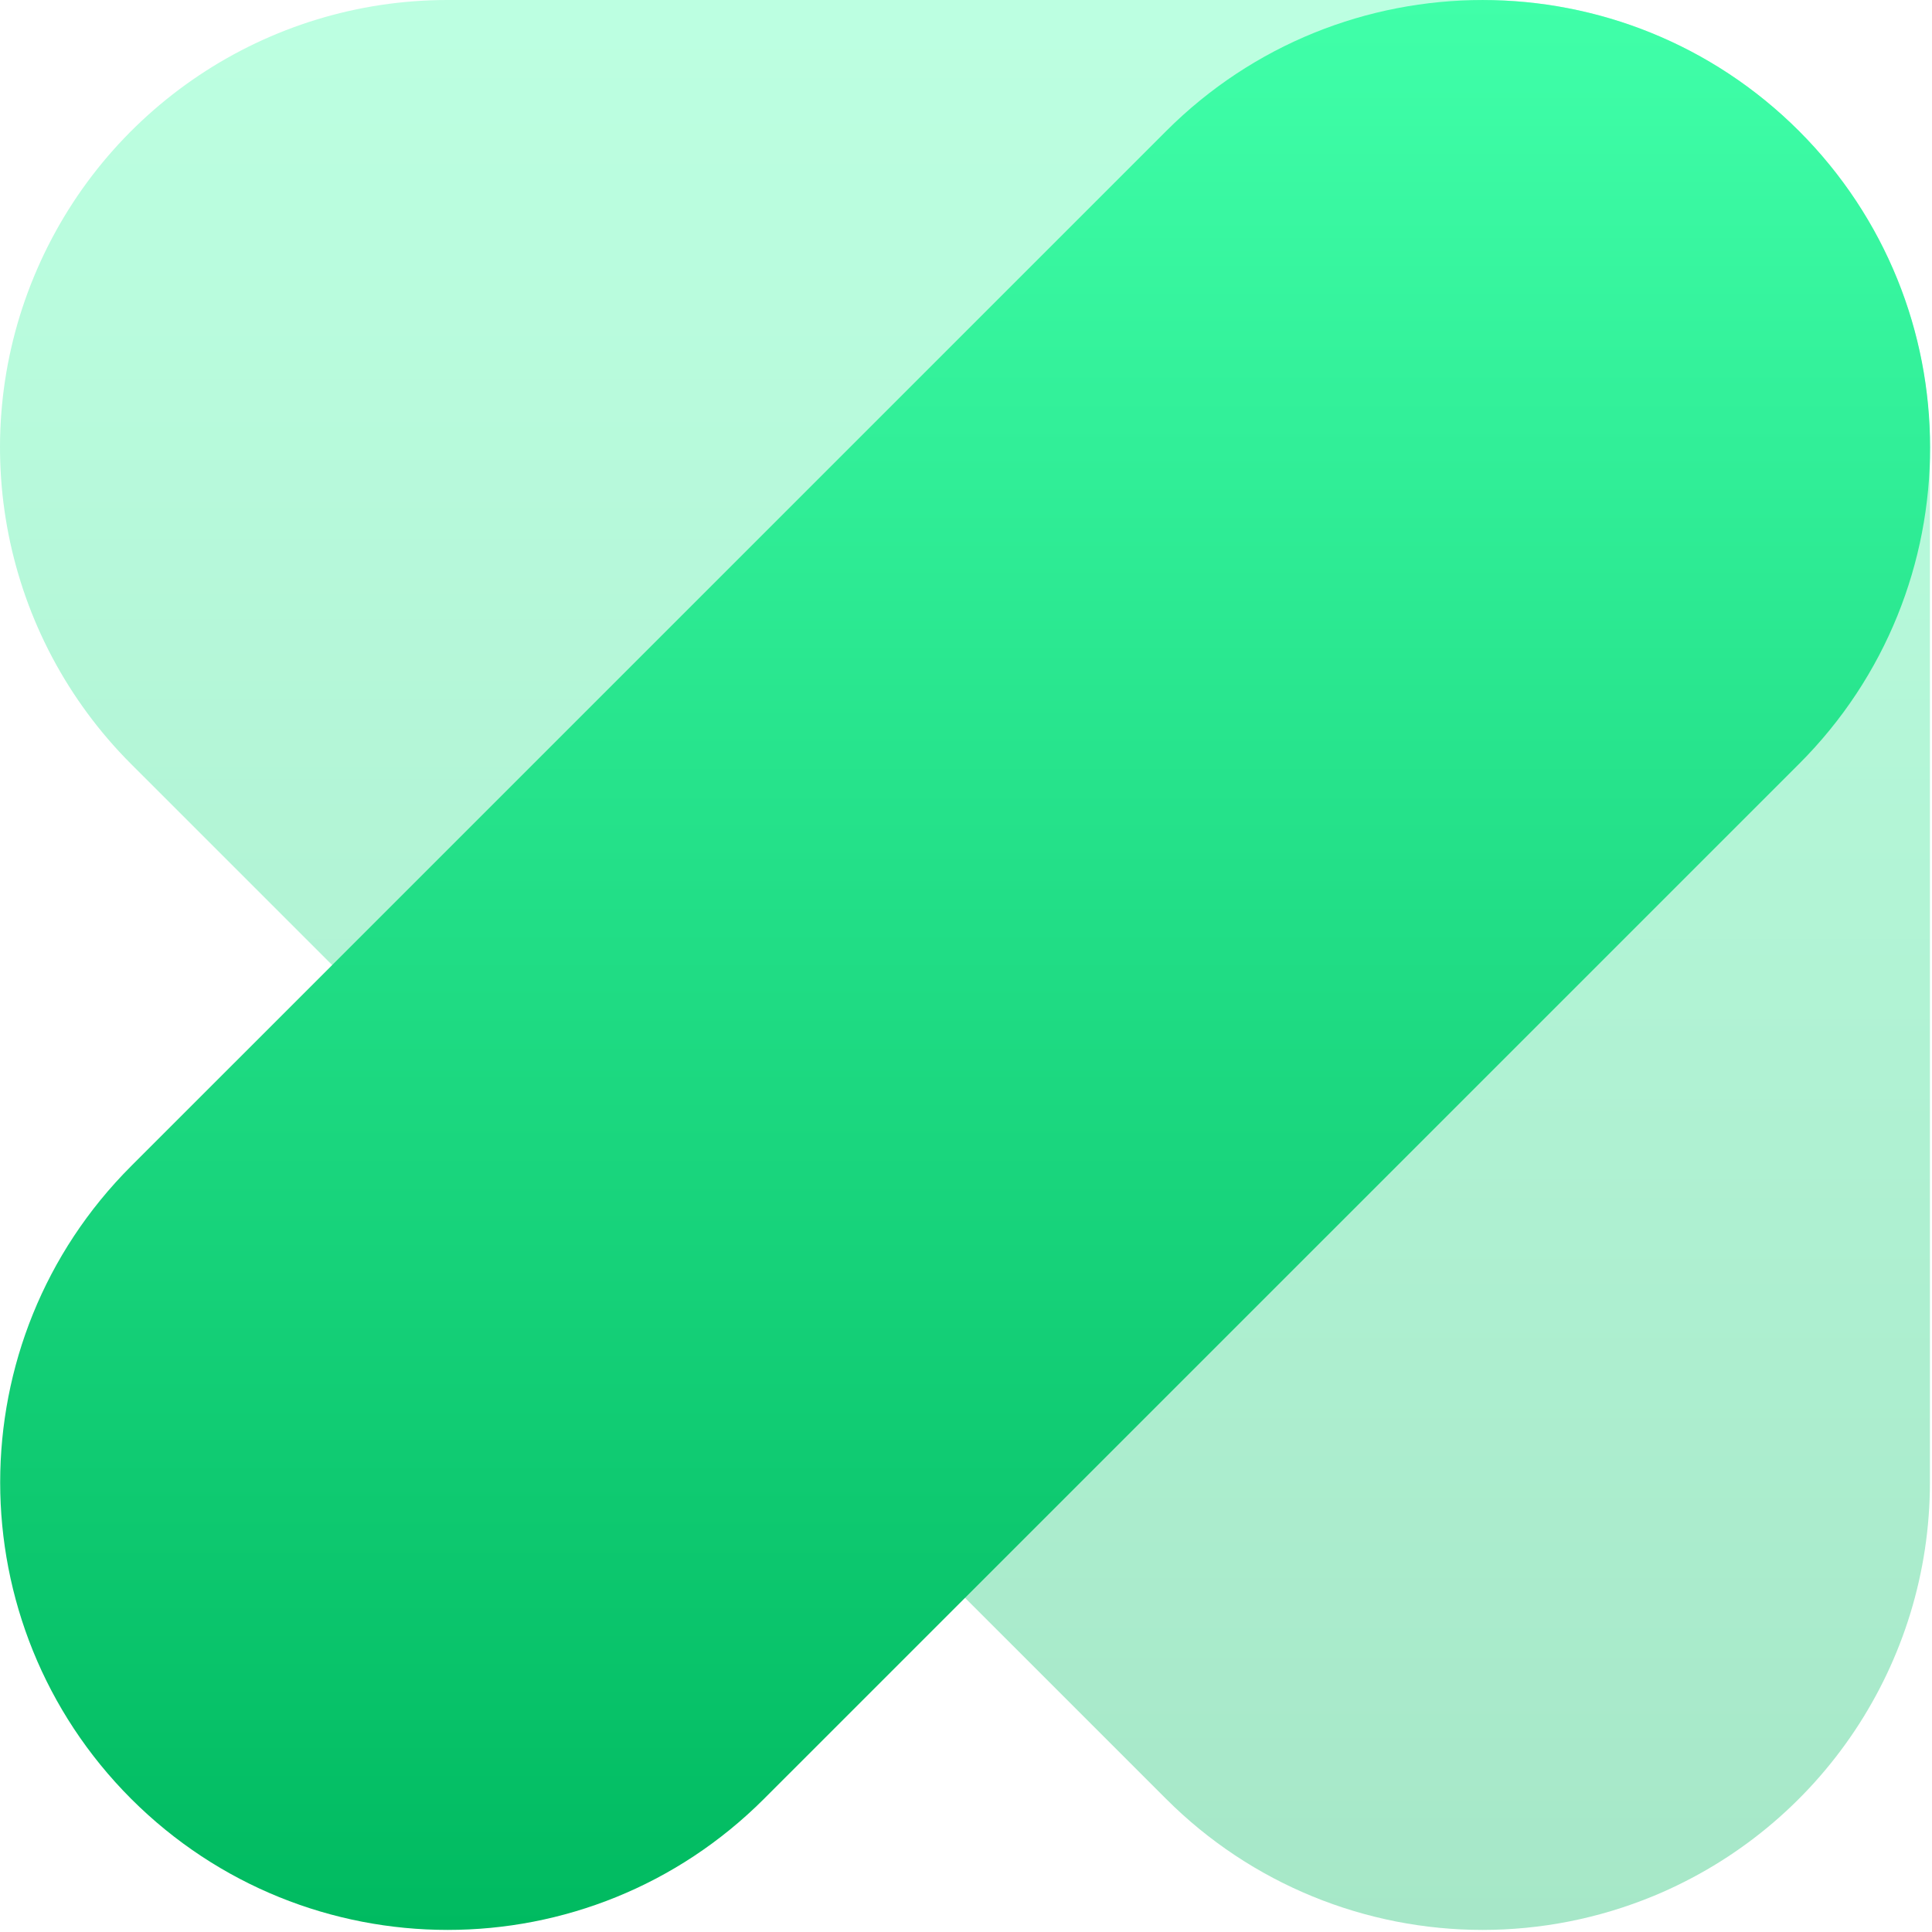<svg width="77" height="77" viewBox="0 0 77 77" fill="none" xmlns="http://www.w3.org/2000/svg">
<path opacity="0.35" d="M59.084 76.917C54.443 76.916 49.879 75.104 46.471 71.691L5.221 30.446C0.125 25.346 -1.403 17.671 1.359 11.012C4.122 4.346 10.622 0 17.838 0H59.08C68.93 0 76.917 7.983 76.917 17.833V59.083C76.917 66.296 72.571 72.8 65.908 75.562C63.696 76.475 61.384 76.917 59.084 76.917Z" fill="url(#paint0_linear_1794_47)"/>
<path d="M17.843 76.917C13.276 76.917 8.713 75.175 5.23 71.696C-1.732 64.729 -1.736 53.433 5.23 46.471L46.476 5.225C53.443 -1.742 64.734 -1.738 71.701 5.221C78.663 12.187 78.668 23.483 71.701 30.446L30.451 71.692C26.968 75.175 22.409 76.917 17.843 76.917Z" fill="url(#paint1_linear_1794_47)"/>
<defs>
<linearGradient id="paint0_linear_1794_47" x1="38.458" y1="0" x2="38.458" y2="76.917" gradientUnits="userSpaceOnUse">
<stop stop-color="#40FFA9"/>
<stop offset="1" stop-color="#00BA60"/>
</linearGradient>
<linearGradient id="paint1_linear_1794_47" x1="38.466" y1="0.001" x2="38.466" y2="76.917" gradientUnits="userSpaceOnUse">
<stop stop-color="#40FFA9"/>
<stop offset="1" stop-color="#00BA60"/>
</linearGradient>
</defs>
</svg>